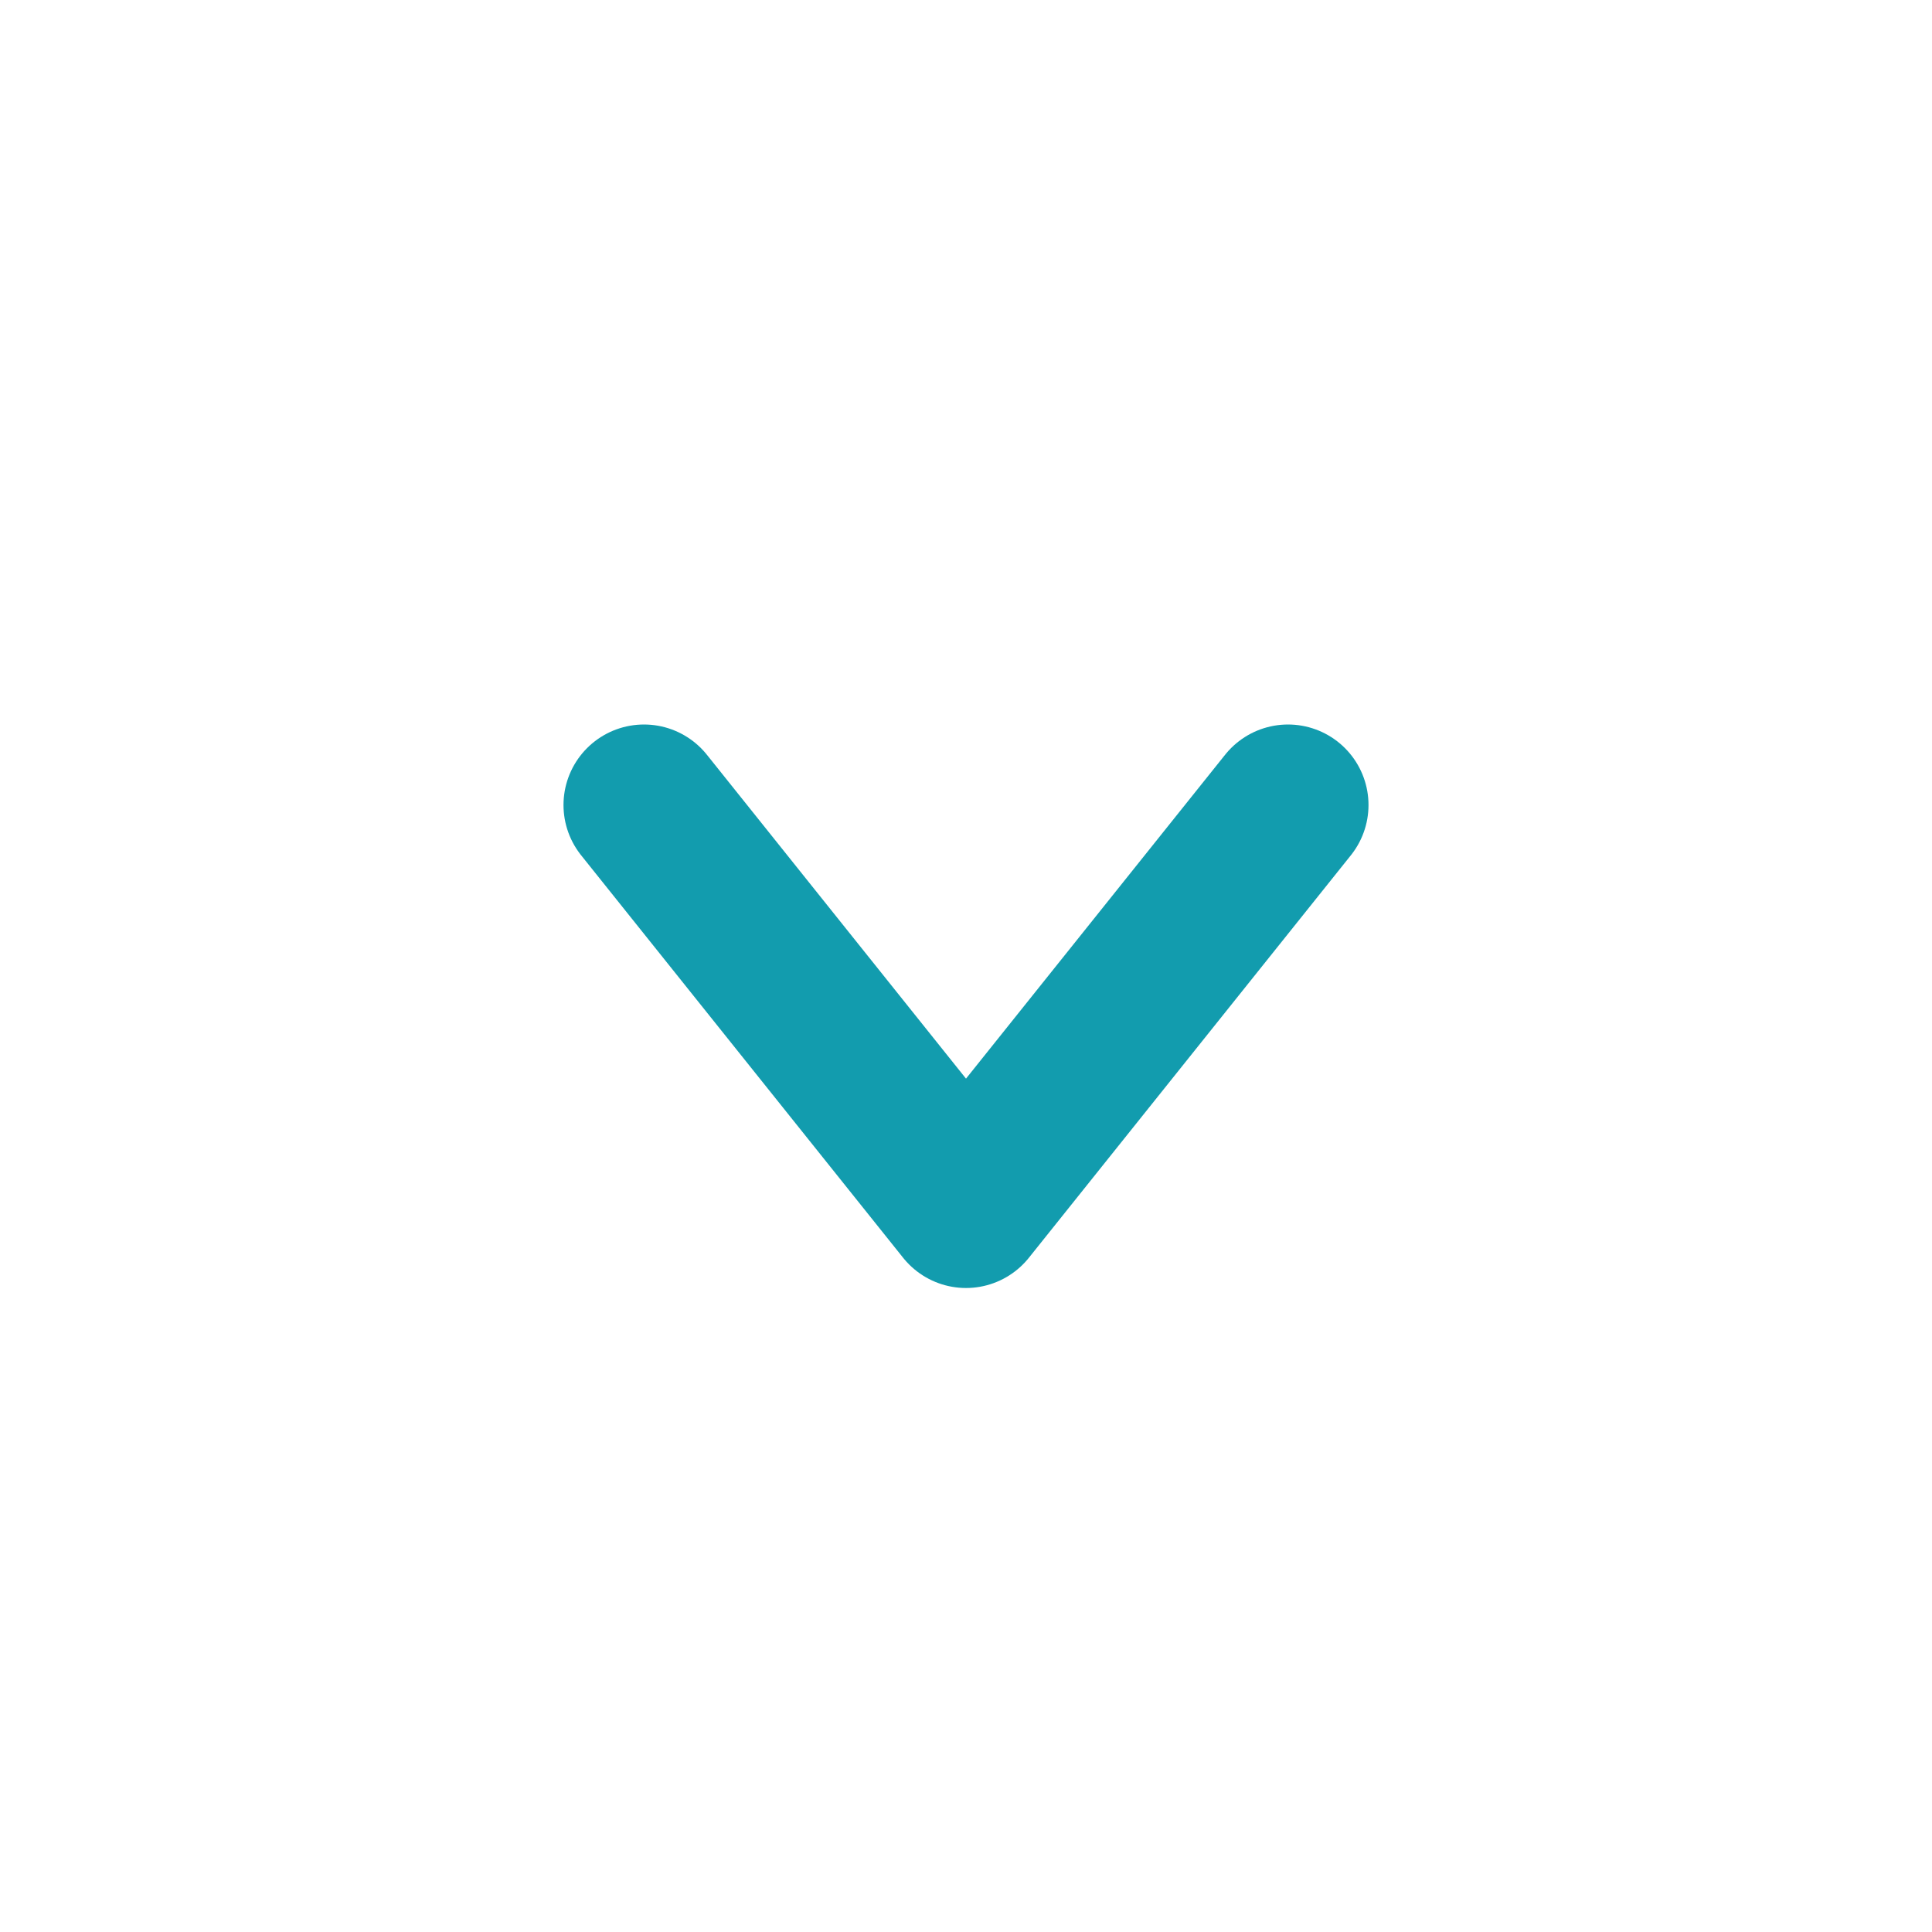 <?xml version="1.0" encoding="UTF-8"?> <svg xmlns="http://www.w3.org/2000/svg" width="24" height="24" viewBox="0 0 24 24" fill="none"> <path d="M16 10L12 15L8 10" stroke="#129CAE" stroke-width="2" stroke-miterlimit="10" stroke-linecap="round" stroke-linejoin="round"></path> </svg> 
